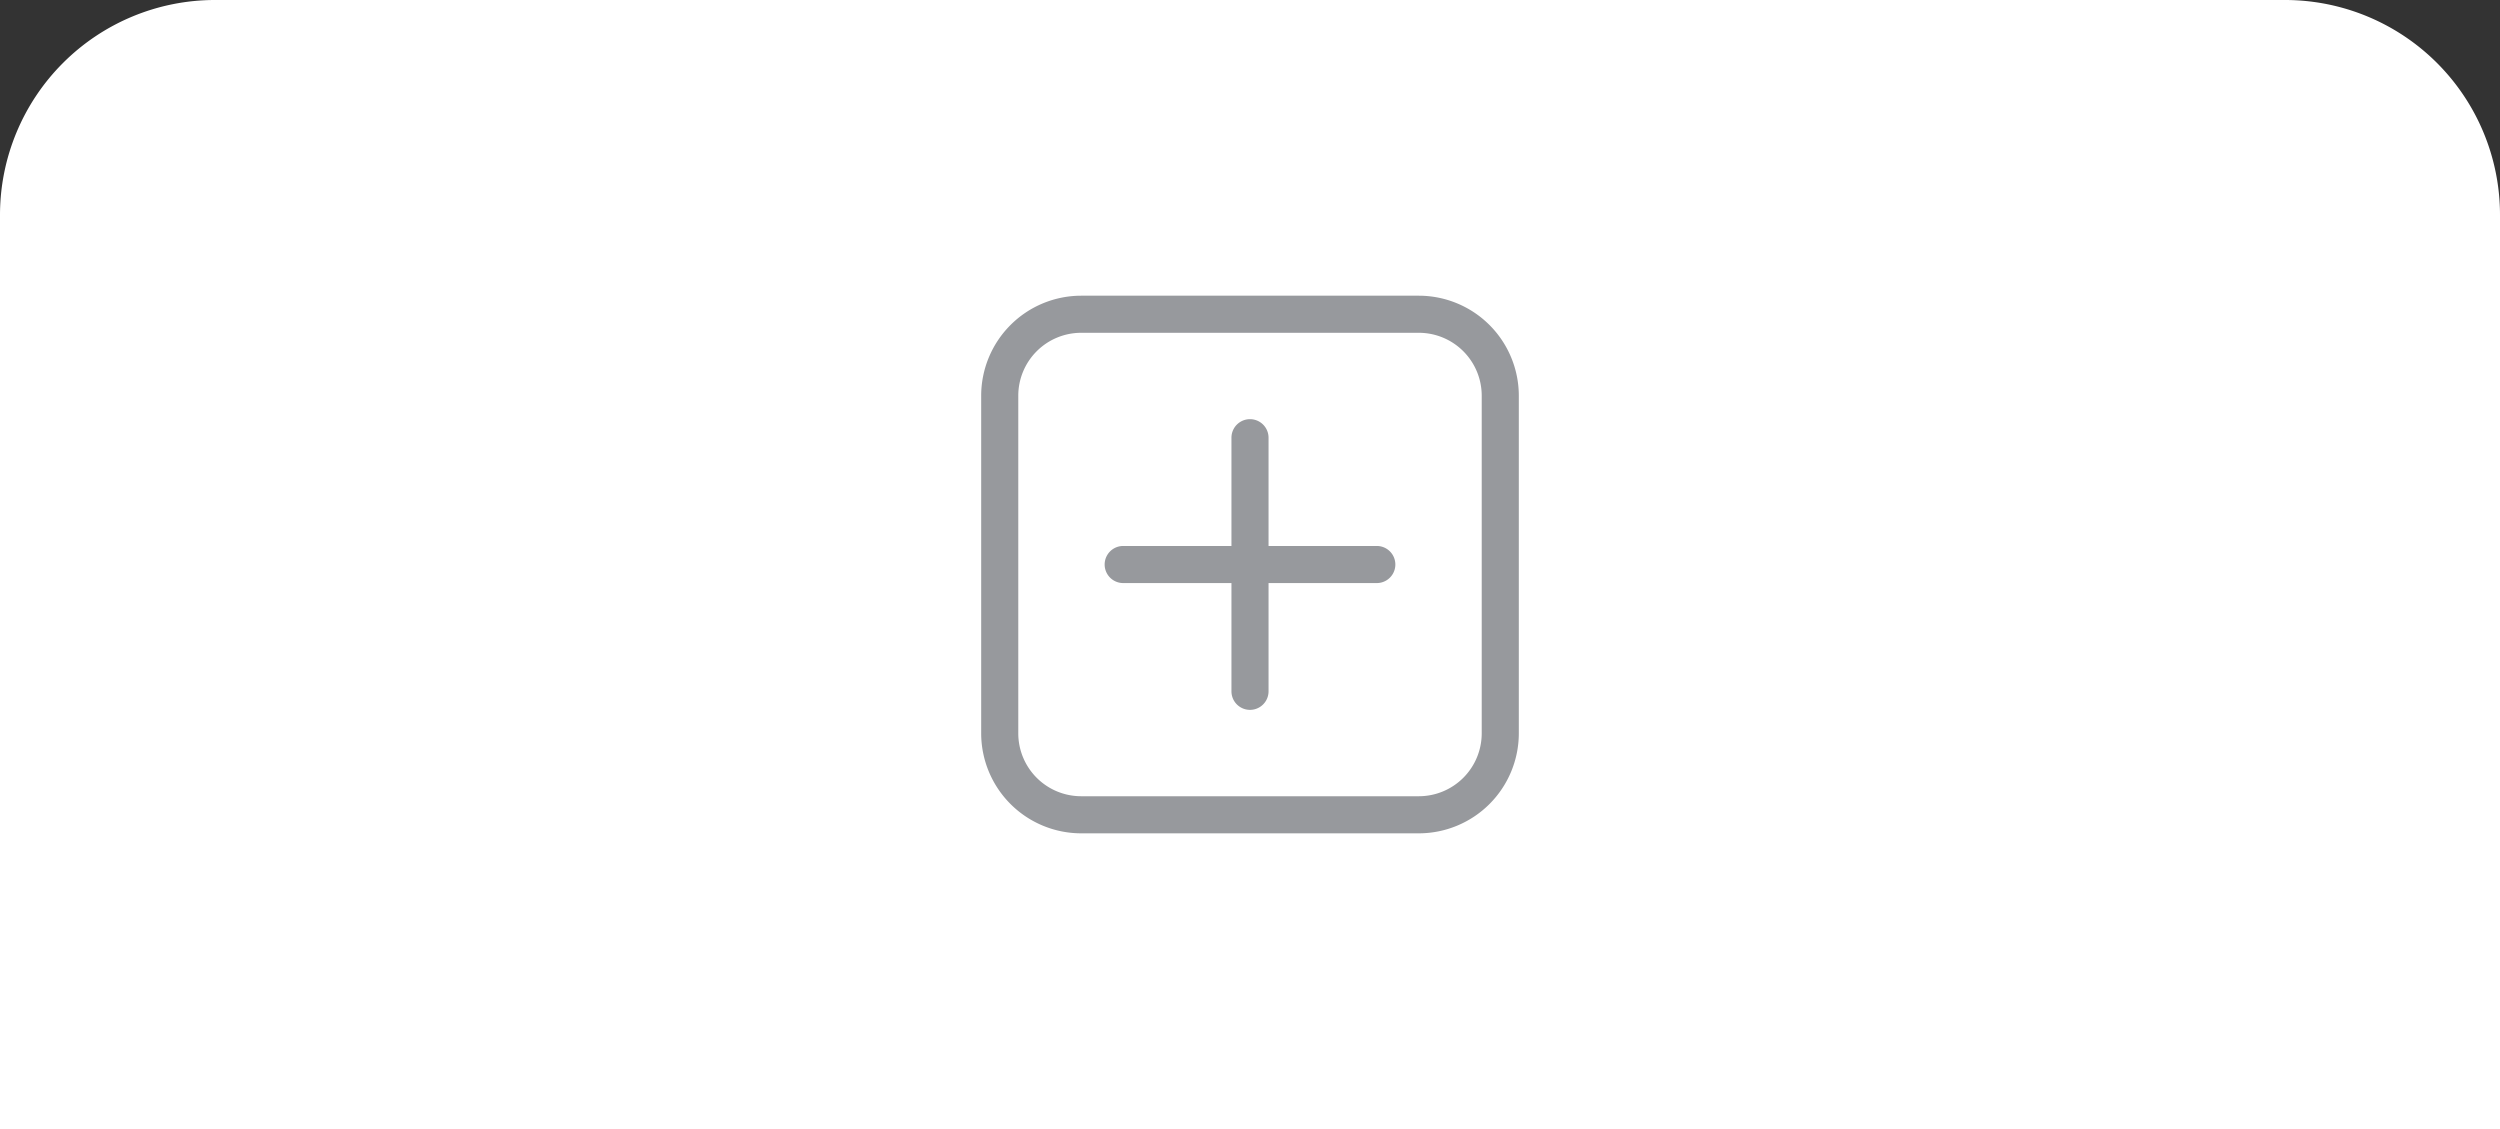 <svg width="93" height="42" fill="none" xmlns="http://www.w3.org/2000/svg"><rect width="100%" height="100%" fill="#333333" stroke="none"/><path d="M0 8a8 8 0 018-8h77a8 8 0 018 8v34H0V8z" fill="#fff"/><g clip-path="url(#clip0_2999_32156)" fill="#97999D"><path d="M52.78 11H40.22a3.724 3.724 0 00-3.72 3.72v12.56A3.724 3.724 0 0040.22 31h12.56a3.724 3.724 0 003.72-3.72V14.72A3.724 3.724 0 0052.78 11zm2.34 16.28a2.341 2.341 0 01-2.34 2.34H40.22a2.341 2.341 0 01-2.34-2.34V14.72a2.341 2.341 0 012.34-2.34h12.56a2.341 2.341 0 012.34 2.34v12.56z"/><path d="M51.218 20.31H47.19v-4.027a.69.69 0 00-1.38 0v4.027h-4.027a.69.69 0 000 1.38h4.027v4.027a.69.69 0 101.38 0V21.69h4.027a.69.69 0 000-1.38z"/></g><defs><clipPath id="clip0_2999_32156"><path fill="#fff" transform="translate(36.5 11)" d="M0 0h20v20H0z"/></clipPath></defs></svg>